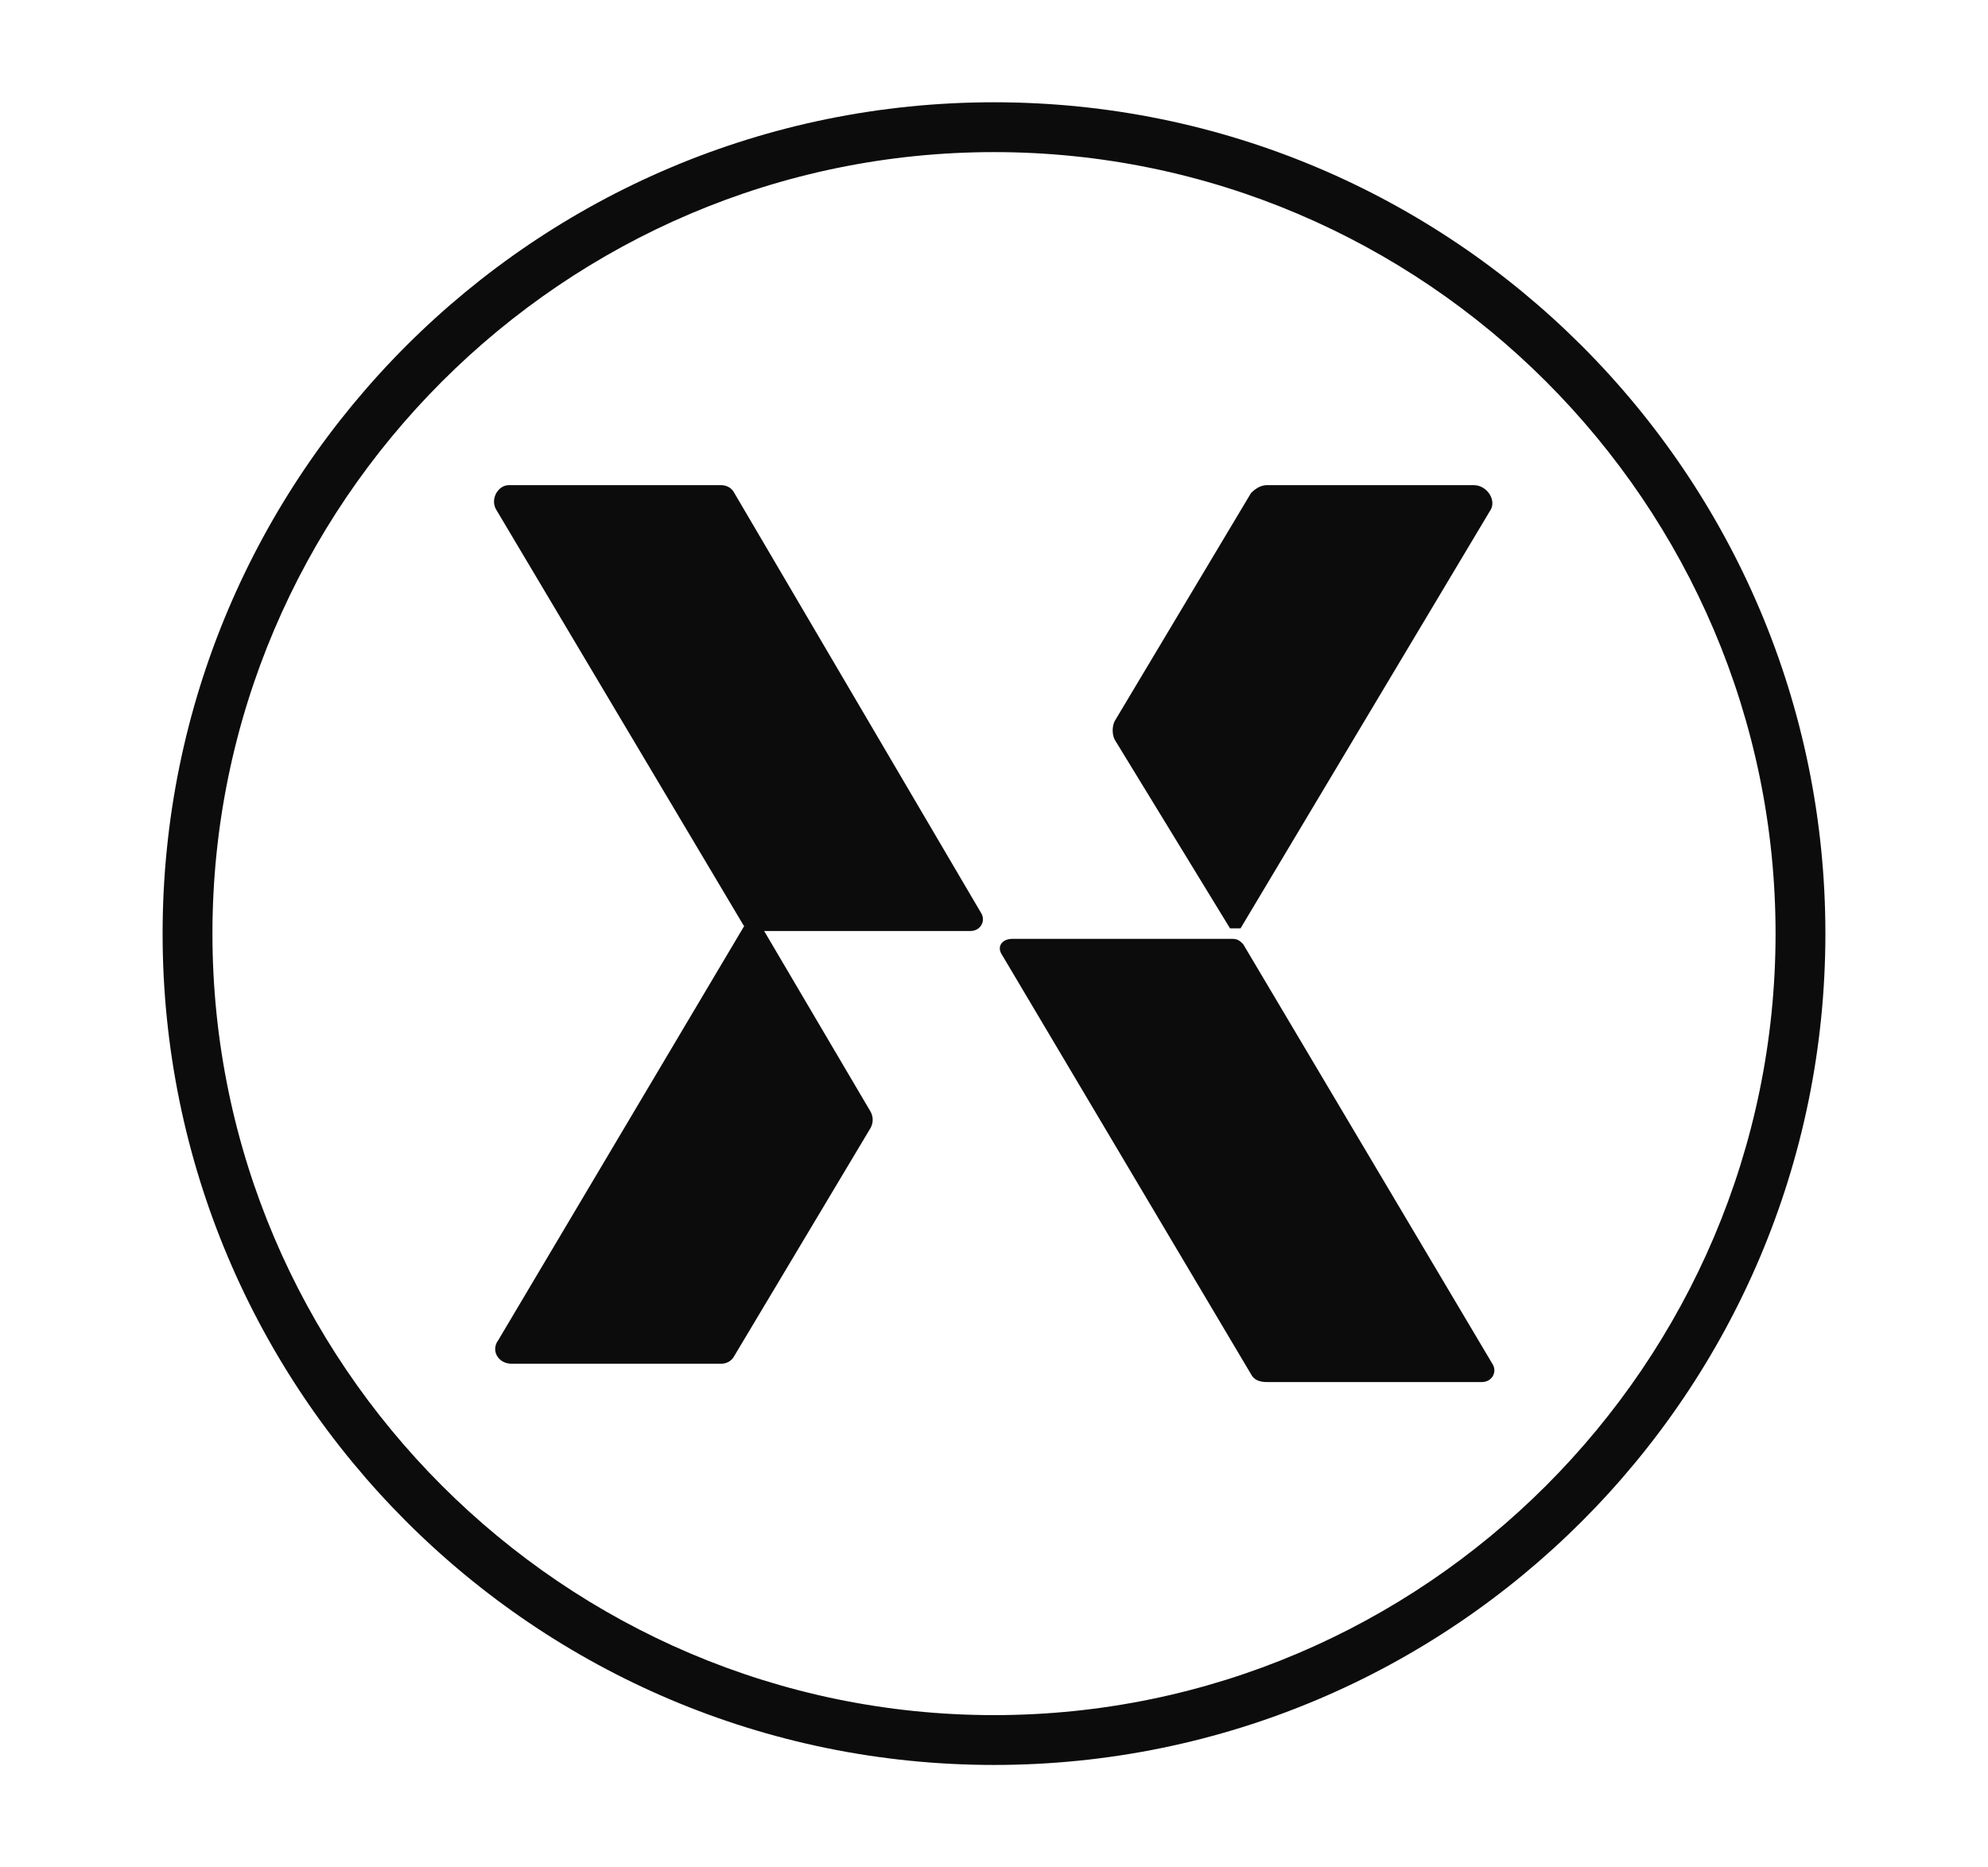 <?xml version="1.0" encoding="utf-8"?>

<svg version="1.1" id="Layer_1" xmlns="http://www.w3.org/2000/svg" xmlns:xlink="http://www.w3.org/1999/xlink" x="0px" y="0px"
	 viewBox="0 0 75.8 71.2" style="enable-background:new 0 0 75.8 71.2;" xml:space="preserve">
<style type="text/css">
	.st0{fill:#0C0C0C;}
</style>
<g>
	<g>
		<path class="st0" d="M37.9,67.3c-17.5,0-31.7-14.2-31.7-31.7c0-17.5,14.2-31.7,31.7-31.7c17.5,0,31.7,14.2,31.7,31.7
			C69.6,53.1,55.4,67.3,37.9,67.3z M37.9,5.8C21.5,5.8,8.1,19.2,8.1,35.6s13.4,29.8,29.8,29.8S67.7,52,67.7,35.6S54.3,5.8,37.9,5.8z
			"/>
	</g>
	<g>
		<path class="st0" d="M18.9,19.4l9.4,15.8c0.1,0.2,0.3,0.3,0.5,0.3H37c0.4,0,0.6-0.4,0.4-0.7L28,18.8c-0.1-0.2-0.3-0.3-0.5-0.3
			h-8.1C19,18.5,18.7,19,18.9,19.4z"/>
		<path class="st0" d="M38.2,36.4l9.5,16c0.1,0.2,0.3,0.3,0.6,0.3h8.2c0.4,0,0.6-0.4,0.4-0.7L47.4,36c-0.1-0.1-0.2-0.2-0.4-0.2h-8.4
			C38.2,35.8,38,36.1,38.2,36.4z"/>
		<g>
			<path class="st0" d="M28.9,35.1h-0.4l-9.5,16C18.7,51.5,19,52,19.5,52h8c0.2,0,0.4-0.1,0.5-0.3l5.2-8.7c0.1-0.2,0.1-0.4,0-0.6
				L28.9,35.1z"/>
		</g>
		<g>
			<path class="st0" d="M46.9,35.4h0.4l9.5-15.9c0.3-0.4-0.1-1-0.6-1h-7.9c-0.2,0-0.4,0.1-0.6,0.3l-5.2,8.7c-0.1,0.2-0.1,0.5,0,0.7
				L46.9,35.4z"/>
		</g>
	</g>
</g>
</svg>
